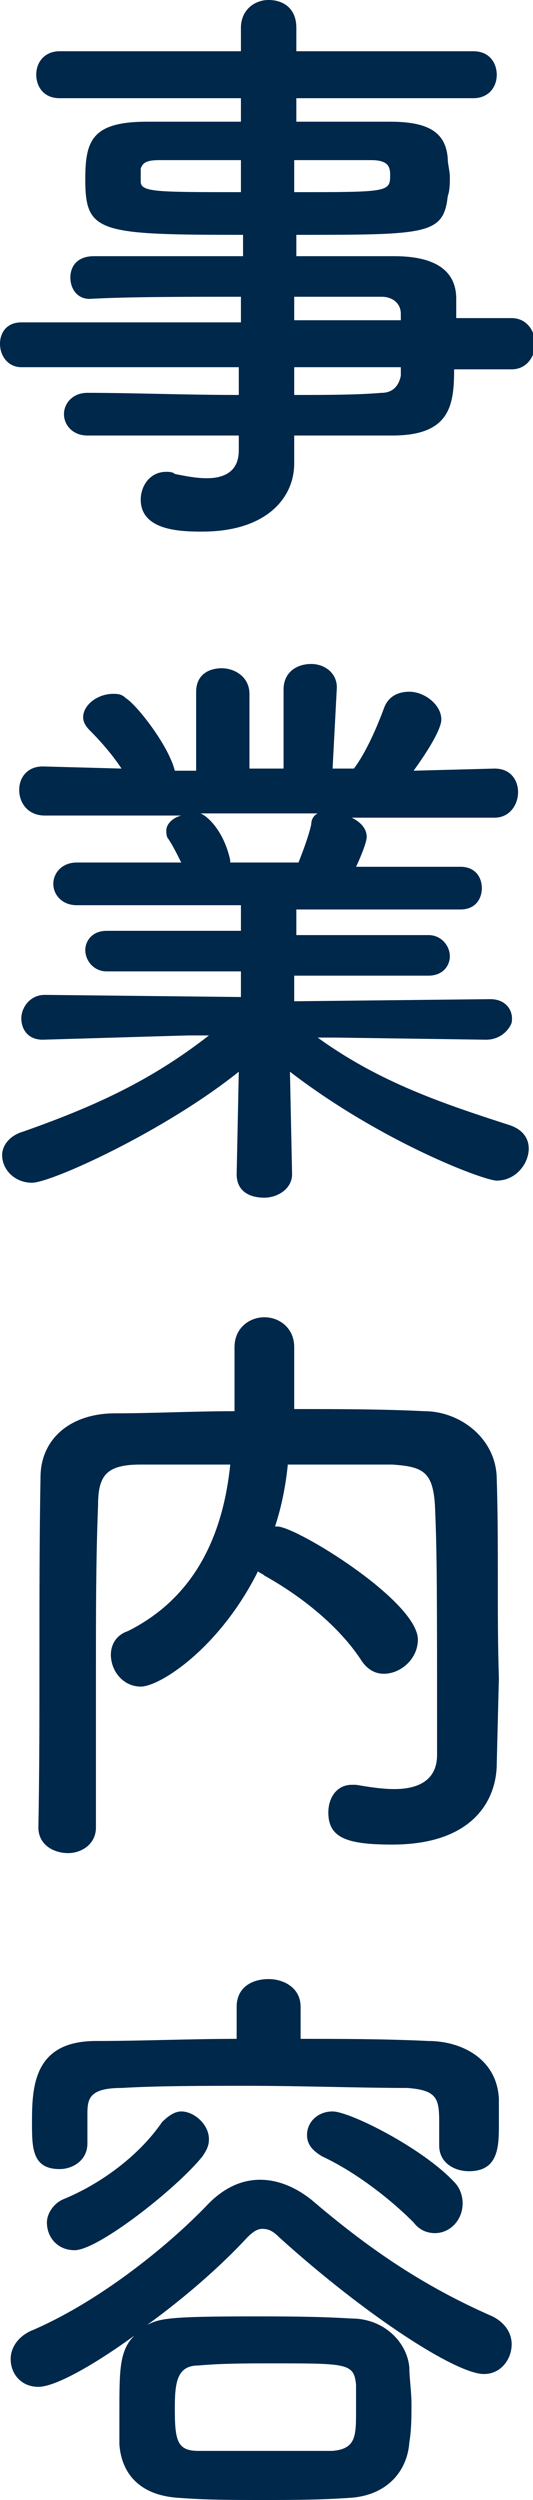 <?xml version="1.0" encoding="utf-8"?>
<!-- Generator: Adobe Illustrator 23.1.1, SVG Export Plug-In . SVG Version: 6.00 Build 0)  -->
<svg version="1.1" id="レイヤー_1" xmlns="http://www.w3.org/2000/svg" xmlns:xlink="http://www.w3.org/1999/xlink" x="0px"
	 y="0px" width="25px" height="117.1px" viewBox="0 0 25 117.1" style="enable-background:new 0 0 25 117.1;" xml:space="preserve">
<style type="text/css">
	.st0{fill:#00284B;}
</style>
<title>アートボード 1-1223</title>
<g>
	<g>
		<path class="st0" d="M21.3,17.3c0,1.7-0.2,3.1-2.9,3.1c-1.5,0-3,0-4.6,0l0,1.3v0c0,1.7-1.4,3.2-4.3,3.2c-0.9,0-2.9,0-2.9-1.5
			c0-0.6,0.4-1.3,1.2-1.3c0.1,0,0.3,0,0.4,0.1c0.5,0.1,1,0.2,1.5,0.2c0.8,0,1.5-0.3,1.5-1.3l0-0.7c-2.4,0-4.9,0-7.1,0
			c-0.7,0-1.1-0.5-1.1-1c0-0.5,0.4-1,1.1-1h0c2.1,0,4.6,0.1,7.1,0.1v-1.3H1c-0.6,0-1-0.5-1-1.1c0-0.5,0.3-1,1-1h10.3v-1.2
			c-2.6,0-5.3,0-7.1,0.1h0c-0.6,0-0.9-0.5-0.9-1c0-0.5,0.3-1,1.1-1c2,0,4.5,0,7,0v-1C4.6,11,4,10.9,4,8.4c0-1.8,0.3-2.7,2.9-2.7
			c1.1,0,2.7,0,4.4,0V4.6l-8.5,0c-0.8,0-1.1-0.6-1.1-1.1c0-0.6,0.4-1.1,1.1-1.1l8.5,0l0-1.1c0-0.8,0.6-1.3,1.3-1.3s1.3,0.4,1.3,1.3
			v1.1l8.3,0c0.8,0,1.1,0.6,1.1,1.1c0,0.6-0.4,1.1-1.1,1.1l-8.3,0v1.1c1.7,0,3.3,0,4.4,0c1.8,0,2.6,0.5,2.7,1.7
			c0,0.3,0.1,0.6,0.1,0.9c0,0.3,0,0.6-0.1,0.9c-0.2,1.8-1,1.8-7.1,1.8v1c1.7,0,3.2,0,4.6,0c1.8,0,2.9,0.6,2.9,2c0,0.3,0,0.6,0,0.9
			h2.6c0.7,0,1.1,0.6,1.1,1.2s-0.4,1.2-1.1,1.2H21.3z M11.3,7.5c-1.5,0-2.9,0-3.8,0c-0.6,0-0.8,0.1-0.9,0.4c0,0,0,0,0,0.6
			C6.6,9,7.3,9,11.3,9V7.5z M13.8,9c4.4,0,4.5,0,4.5-0.8c0-0.4-0.1-0.7-0.9-0.7c-0.8,0-2.1,0-3.6,0V9z M18.8,14.7
			c0-0.5-0.4-0.8-0.9-0.8c-1.1,0-2.6,0-4.1,0v1.1h5L18.8,14.7z M13.8,17.2v1.3c1.5,0,2.9,0,4.1-0.1c0.5,0,0.8-0.3,0.9-0.8
			c0-0.1,0-0.3,0-0.4H13.8z"/>
		<path class="st0" d="M22.8,48.7l-7.1-0.1h-0.8c2.9,2.1,5.9,3.1,9,4.1c0.6,0.2,0.9,0.6,0.9,1.1c0,0.7-0.6,1.5-1.5,1.5
			c-0.6,0-5.4-1.8-9.7-5.1l0.1,4.8v0c0,0.7-0.7,1.1-1.3,1.1c-0.7,0-1.3-0.3-1.3-1.1v0l0.1-4.8c-3.5,2.8-8.8,5.2-9.7,5.2
			c-0.8,0-1.4-0.6-1.4-1.3c0-0.4,0.3-0.9,1-1.1c3.4-1.2,6-2.4,8.7-4.5H8.8L2,48.7h0c-0.7,0-1-0.5-1-1c0-0.5,0.4-1.1,1.1-1.1l9.2,0.1
			l0-1.2l-6.3,0c-0.6,0-1-0.5-1-1c0-0.4,0.3-0.9,1-0.9l6.3,0v-1.2l-7.7,0c-0.7,0-1.1-0.5-1.1-1c0-0.5,0.4-1,1.1-1l4.9,0
			c-0.2-0.4-0.4-0.8-0.6-1.1c-0.1-0.1-0.1-0.3-0.1-0.4c0-0.3,0.3-0.6,0.7-0.7l-6.4,0c-0.8,0-1.2-0.6-1.2-1.2c0-0.6,0.4-1.1,1.1-1.1
			h0l3.7,0.1c-0.4-0.6-0.9-1.2-1.5-1.8c-0.2-0.2-0.3-0.4-0.3-0.6c0-0.6,0.7-1.1,1.4-1.1c0.2,0,0.4,0,0.6,0.2c0.5,0.3,2,2.2,2.3,3.4
			l1,0l0-3.7v0c0-0.8,0.6-1.1,1.2-1.1s1.3,0.4,1.3,1.2V36h1.6v-3.7c0-0.8,0.6-1.2,1.3-1.2c0.6,0,1.2,0.4,1.2,1.1v0L15.6,36l1,0
			c0.6-0.8,1.1-2,1.4-2.8c0.2-0.6,0.7-0.8,1.2-0.8c0.7,0,1.5,0.6,1.5,1.3c0,0.1,0,0.6-1.3,2.4l3.8-0.1h0c0.8,0,1.1,0.6,1.1,1.1
			c0,0.6-0.4,1.2-1.1,1.2l-6.7,0c0.4,0.2,0.7,0.5,0.7,0.9c0,0.3-0.4,1.2-0.5,1.4l4.9,0c0.7,0,1,0.5,1,1c0,0.5-0.3,1-1,1l-7.7,0v1.2
			l6.2,0c0.6,0,1,0.5,1,1c0,0.4-0.3,0.9-1,0.9l-6.3,0l0,1.2l9.2-0.1c0.7,0,1.1,0.5,1,1.1C23.9,48.2,23.5,48.7,22.8,48.7L22.8,48.7z
			 M9.4,38.1c0.3,0.1,1.1,0.8,1.4,2.2l0,0.1H14c0.2-0.5,0.5-1.3,0.6-1.8c0-0.2,0.1-0.4,0.3-0.5H9.4z"/>
		<path class="st0" d="M23.3,82.6C23.3,82.7,23.3,82.7,23.3,82.6c0,1.7-1.1,3.8-4.9,3.8c-2.1,0-3-0.3-3-1.5c0-0.7,0.4-1.3,1.1-1.3
			c0.1,0,0.1,0,0.2,0c0.6,0.1,1.2,0.2,1.8,0.2c1.1,0,2-0.4,2-1.6c0-7.8,0-9.4-0.1-11.7c-0.1-1.6-0.6-1.8-2-1.9c-1.7,0-3.3,0-4.9,0
			c-0.1,1-0.3,2-0.6,2.9c0.1,0,0.1,0,0.1,0c0.9,0,6.6,3.5,6.6,5.3c0,0.9-0.8,1.6-1.6,1.6c-0.4,0-0.8-0.2-1.1-0.7
			c-1-1.5-2.7-2.9-4.5-3.9c-0.1-0.1-0.2-0.1-0.3-0.2C10.3,77.2,7.5,79,6.6,79c-0.8,0-1.4-0.7-1.4-1.5c0-0.4,0.2-0.9,0.8-1.1
			c3.4-1.7,4.5-4.9,4.8-7.8c-1.4,0-2.8,0-4.2,0c-1.6,0-2,0.5-2,1.9c-0.1,2.5-0.1,5-0.1,7.6c0,7.5,0,7.5,0,7.5c0,0.8-0.7,1.2-1.3,1.2
			c-0.7,0-1.4-0.4-1.4-1.2v0c0.1-5.2,0-10.9,0.1-16.4c0-1.8,1.4-3,3.5-3c1.8,0,3.7-0.1,5.6-0.1c0-1.1,0-2.3,0-3
			c0-0.9,0.7-1.4,1.4-1.4c0.7,0,1.4,0.5,1.4,1.4c0,0.7,0,1.9,0,2.9c2,0,4.1,0,6.1,0.1c1.7,0,3.4,1.3,3.4,3.2c0.1,3.1,0,6.2,0.1,9.3
			L23.3,82.6z"/>
		<path class="st0" d="M1.8,111.8c-0.8,0-1.3-0.6-1.3-1.3c0-0.5,0.3-1,0.9-1.3c3.1-1.3,6.4-3.9,8.4-6c0.7-0.7,1.5-1.1,2.4-1.1
			c0.9,0,1.8,0.4,2.6,1.1c2.6,2.2,5.1,3.9,8.3,5.3c0.6,0.3,0.9,0.8,0.9,1.3c0,0.7-0.5,1.4-1.3,1.4c-1.3,0-5.5-2.7-9.6-6.4
			c-0.3-0.3-0.5-0.4-0.8-0.4c-0.2,0-0.4,0.1-0.7,0.4c-1.2,1.3-2.9,2.8-4.7,4.1c0.6-0.3,1-0.4,4.9-0.4c1.5,0,3.1,0,4.7,0.1
			c1.5,0,2.6,1.1,2.7,2.3c0,0.5,0.1,1.1,0.1,1.7c0,0.6,0,1.2-0.1,1.8c-0.1,1.4-1.1,2.5-2.8,2.6c-1.5,0.1-2.8,0.1-4.1,0.1
			c-1.3,0-2.6,0-3.9-0.1c-1.8-0.1-2.7-1.1-2.8-2.5c0-0.5,0-1,0-1.5c0-2,0-2.9,0.7-3.6C4.8,110.5,2.7,111.8,1.8,111.8z M13.9,95.5
			c2.1,0,4.1,0,6.2,0.1c1.5,0,3.2,0.8,3.3,2.7c0,0.3,0,0.8,0,1.2c0,1,0,2.2-1.4,2.2c-0.7,0-1.4-0.4-1.4-1.2c0,0,0,0,0-0.1
			c0-0.2,0-0.7,0-1c0-1.1-0.1-1.5-1.5-1.6c-2.2,0-4.9-0.1-7.5-0.1c-2.1,0-4.2,0-5.9,0.1c-1.5,0-1.6,0.5-1.6,1.2c0,0,0,0,0,1.4v0
			c0,0.8-0.7,1.2-1.3,1.2c-1.3,0-1.3-1-1.3-2.2c0-1.7,0.1-3.8,3-3.8c2.2,0,4.4-0.1,6.6-0.1v-1.5c0-0.9,0.7-1.3,1.5-1.3
			c0.7,0,1.5,0.4,1.5,1.3V95.5z M3.5,105.4c-0.8,0-1.3-0.6-1.3-1.3c0-0.4,0.3-0.9,0.8-1.1c1.7-0.7,3.5-2,4.6-3.6
			c0.3-0.3,0.6-0.5,0.9-0.5c0.6,0,1.3,0.6,1.3,1.3c0,0.3-0.1,0.5-0.3,0.8C8.3,102.5,4.6,105.4,3.5,105.4z M16.7,112.9
			c0-0.4,0-0.8,0-1.2c-0.1-1-0.4-1-3.9-1c-1.2,0-2.4,0-3.5,0.1c-1,0-1.1,0.8-1.1,2c0,1.5,0.1,2,1.1,2c1,0,2.1,0,3.1,0
			c1.1,0,2.2,0,3.2,0C16.7,114.7,16.7,114.1,16.7,112.9z M19.4,104.1c-1.2-1.2-2.8-2.4-4.3-3.1c-0.5-0.3-0.7-0.6-0.7-1
			c0-0.6,0.5-1.1,1.2-1.1c0.8,0,4.2,1.7,5.7,3.3c0.3,0.3,0.4,0.7,0.4,1c0,0.8-0.6,1.4-1.3,1.4C20.1,104.6,19.7,104.5,19.4,104.1z"/>
	</g>
</g>
</svg>
